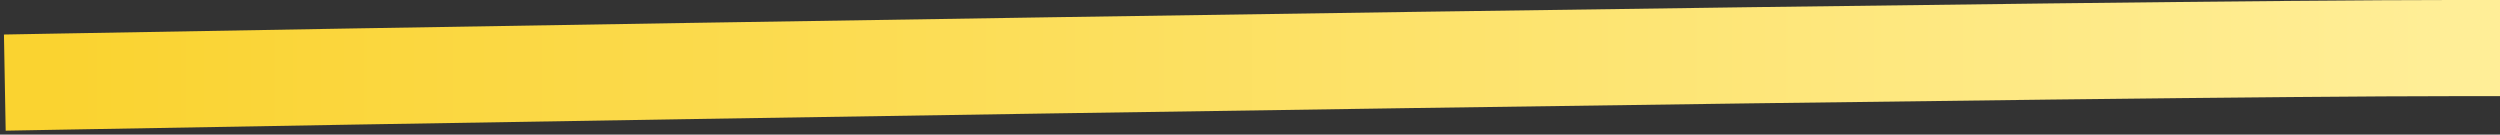 <?xml version="1.0" encoding="UTF-8"?> <svg xmlns="http://www.w3.org/2000/svg" width="520" height="28" viewBox="0 0 520 28" fill="none"><rect x="0" y="0" width="520" height="28" fill="#333333" stroke="none"/><path d="M11 17C162.764 14.278 446.174 9.999 510 10" stroke="url(#paint0_linear_2548_1959)" stroke-width="20" stroke-linecap="square" stroke-linejoin="round"></path><defs><linearGradient id="paint0_linear_2548_1959" x1="10.998" y1="11.709" x2="509.998" y2="11.709" gradientUnits="userSpaceOnUse"><stop stop-color="#FAD330"></stop><stop offset="1" stop-color="#FFEE97"></stop></linearGradient></defs></svg> 